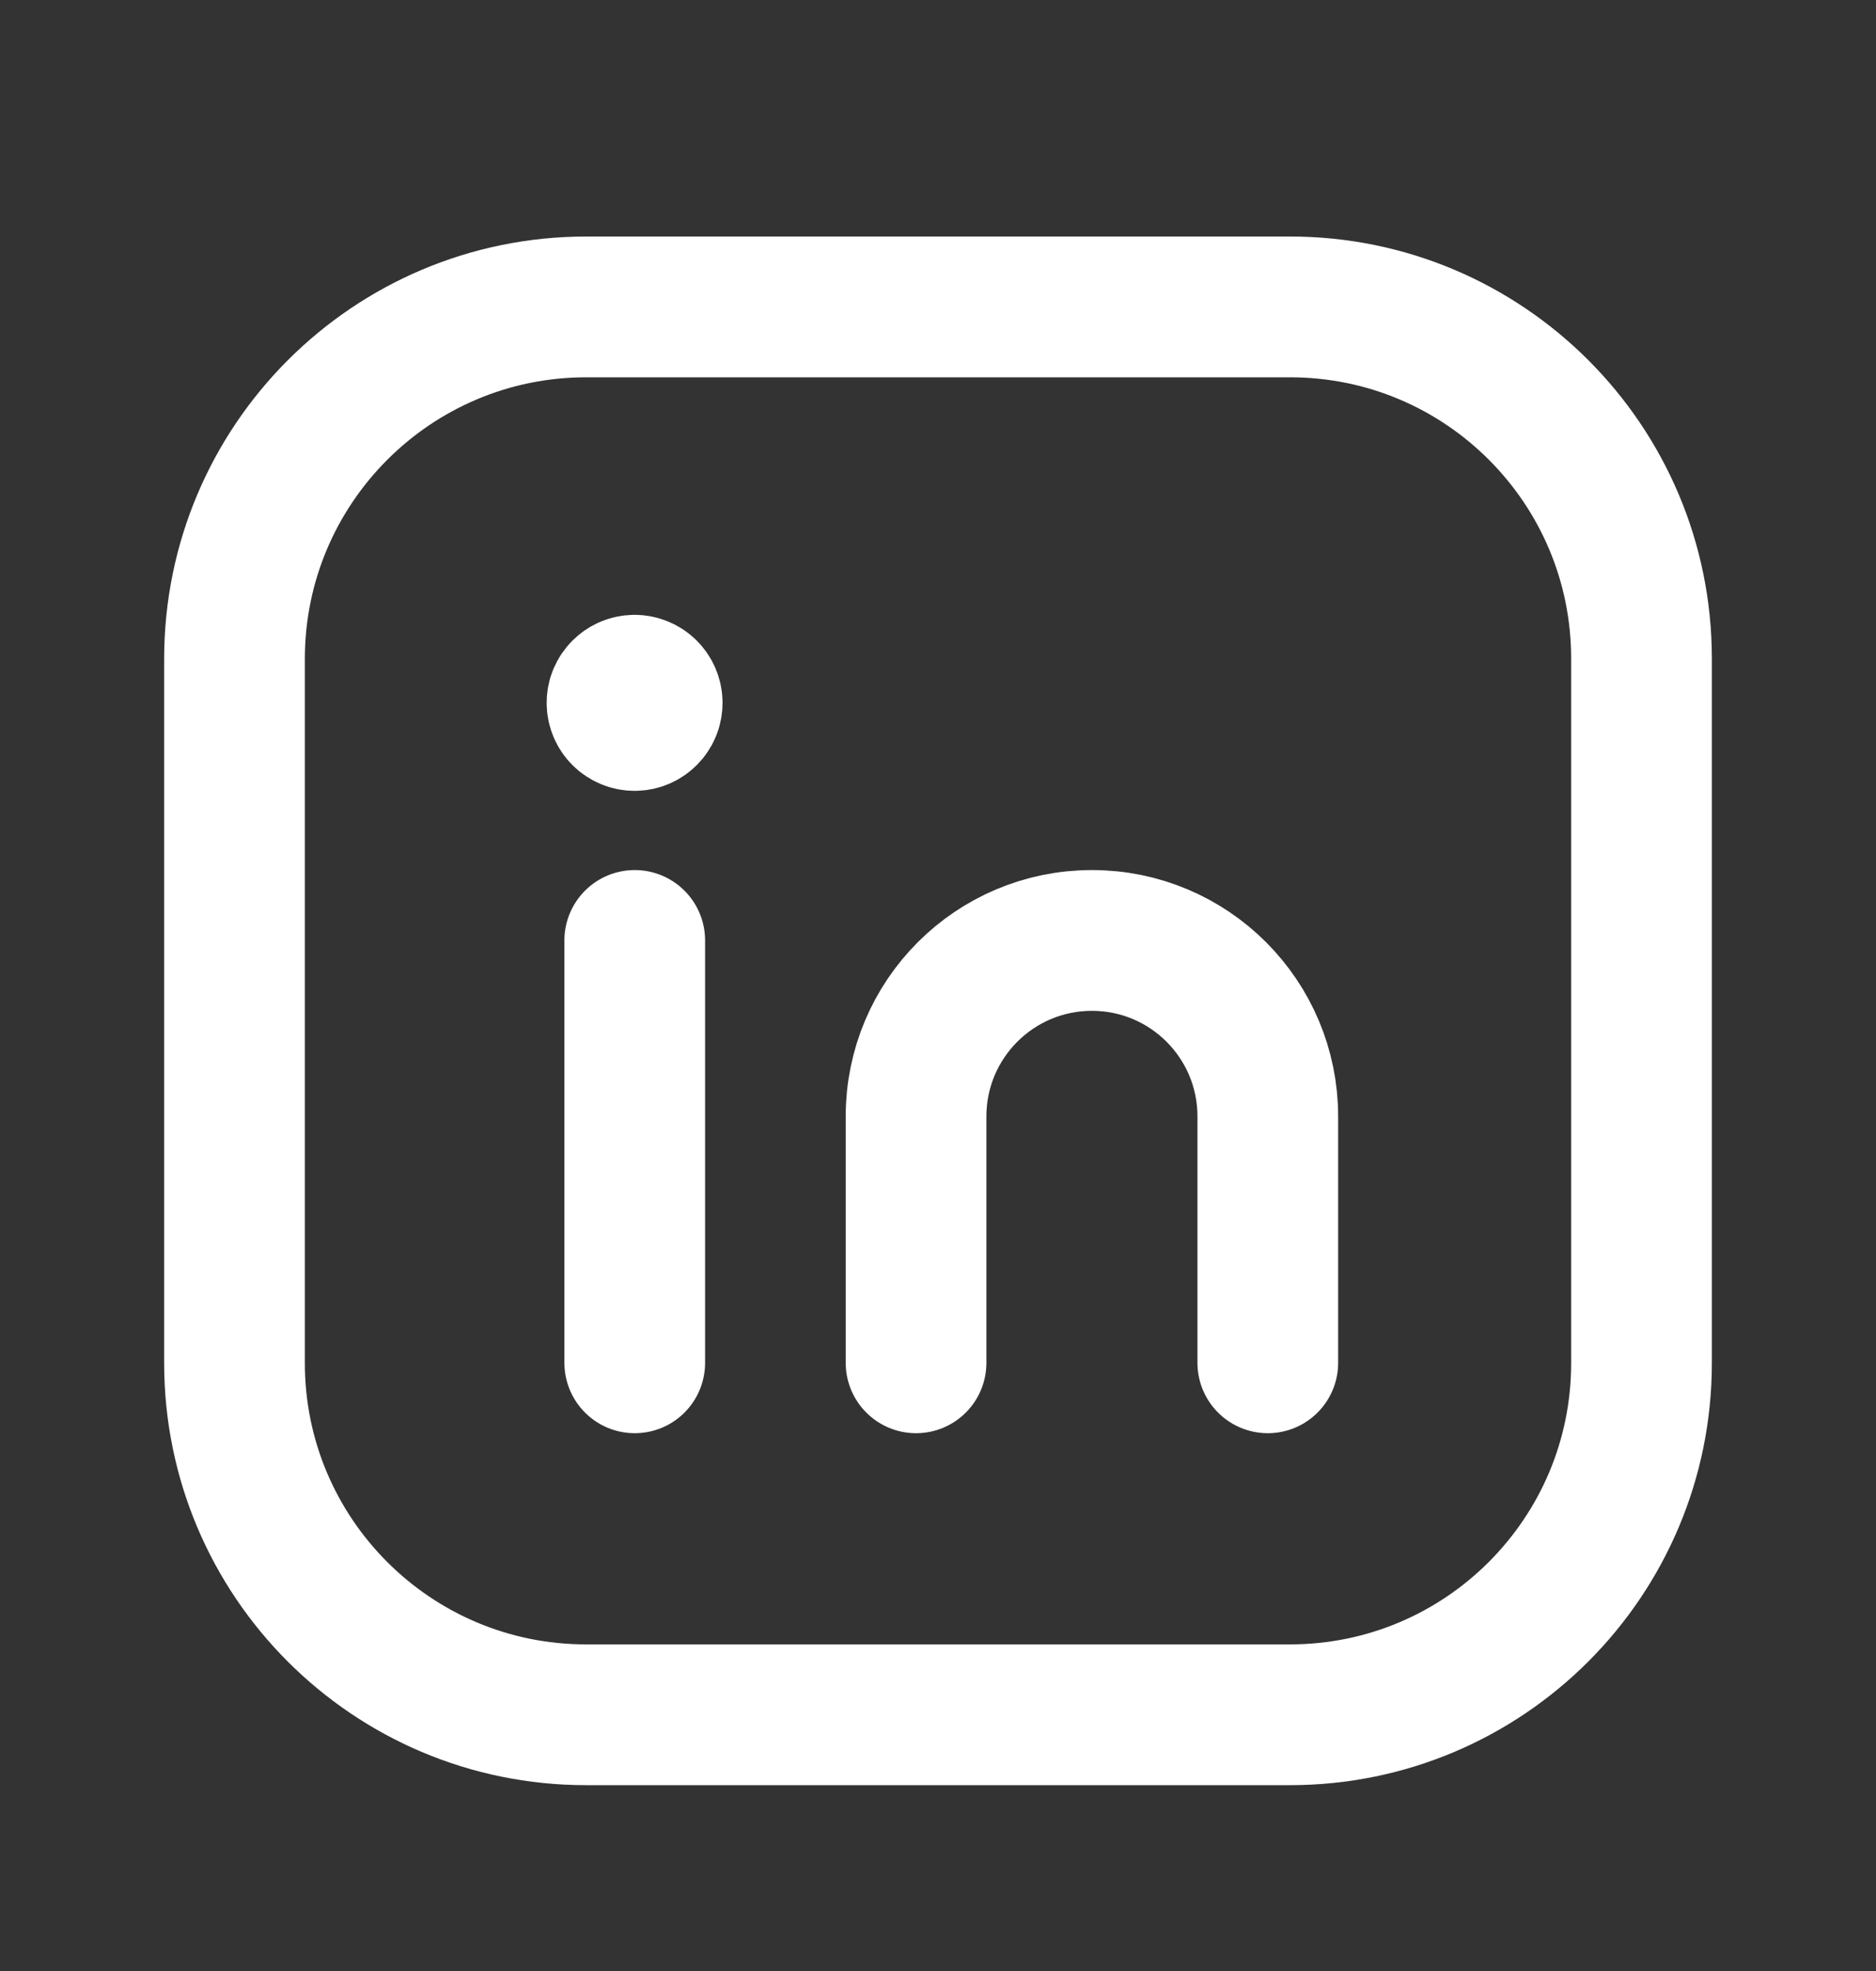 <svg width="20" height="21" viewBox="0 0 20 21" fill="none" xmlns="http://www.w3.org/2000/svg">
<rect x="0" y="0" width="20" height="21" fill="#333333" stroke="none"/>
<path fill-rule="evenodd" clip-rule="evenodd" d="M6.25 3.27H13.753C15.822 3.27 17.5 4.947 17.5 7.016V14.524C17.5 16.592 15.822 18.27 13.753 18.27H6.247C4.178 18.27 2.5 16.592 2.5 14.523V7.02C2.5 4.949 4.179 3.27 6.25 3.27V3.27Z" stroke="white" stroke-width="1.5" stroke-linecap="round" stroke-linejoin="round"/>
<path d="M6.767 10.02V14.52" stroke="white" stroke-width="1.5" stroke-linecap="round" stroke-linejoin="round"/>
<path d="M9.766 14.52V11.895C9.766 10.859 10.605 10.02 11.641 10.02V10.02C12.677 10.02 13.516 10.859 13.516 11.895V14.52" stroke="white" stroke-width="1.5" stroke-linecap="round" stroke-linejoin="round"/>
<path d="M6.765 7.301C6.662 7.301 6.577 7.386 6.578 7.489C6.578 7.592 6.662 7.676 6.766 7.676C6.869 7.676 6.953 7.592 6.953 7.489C6.953 7.385 6.869 7.301 6.765 7.301" stroke="white" stroke-width="1.5" stroke-linecap="round" stroke-linejoin="round"/>
</svg>
